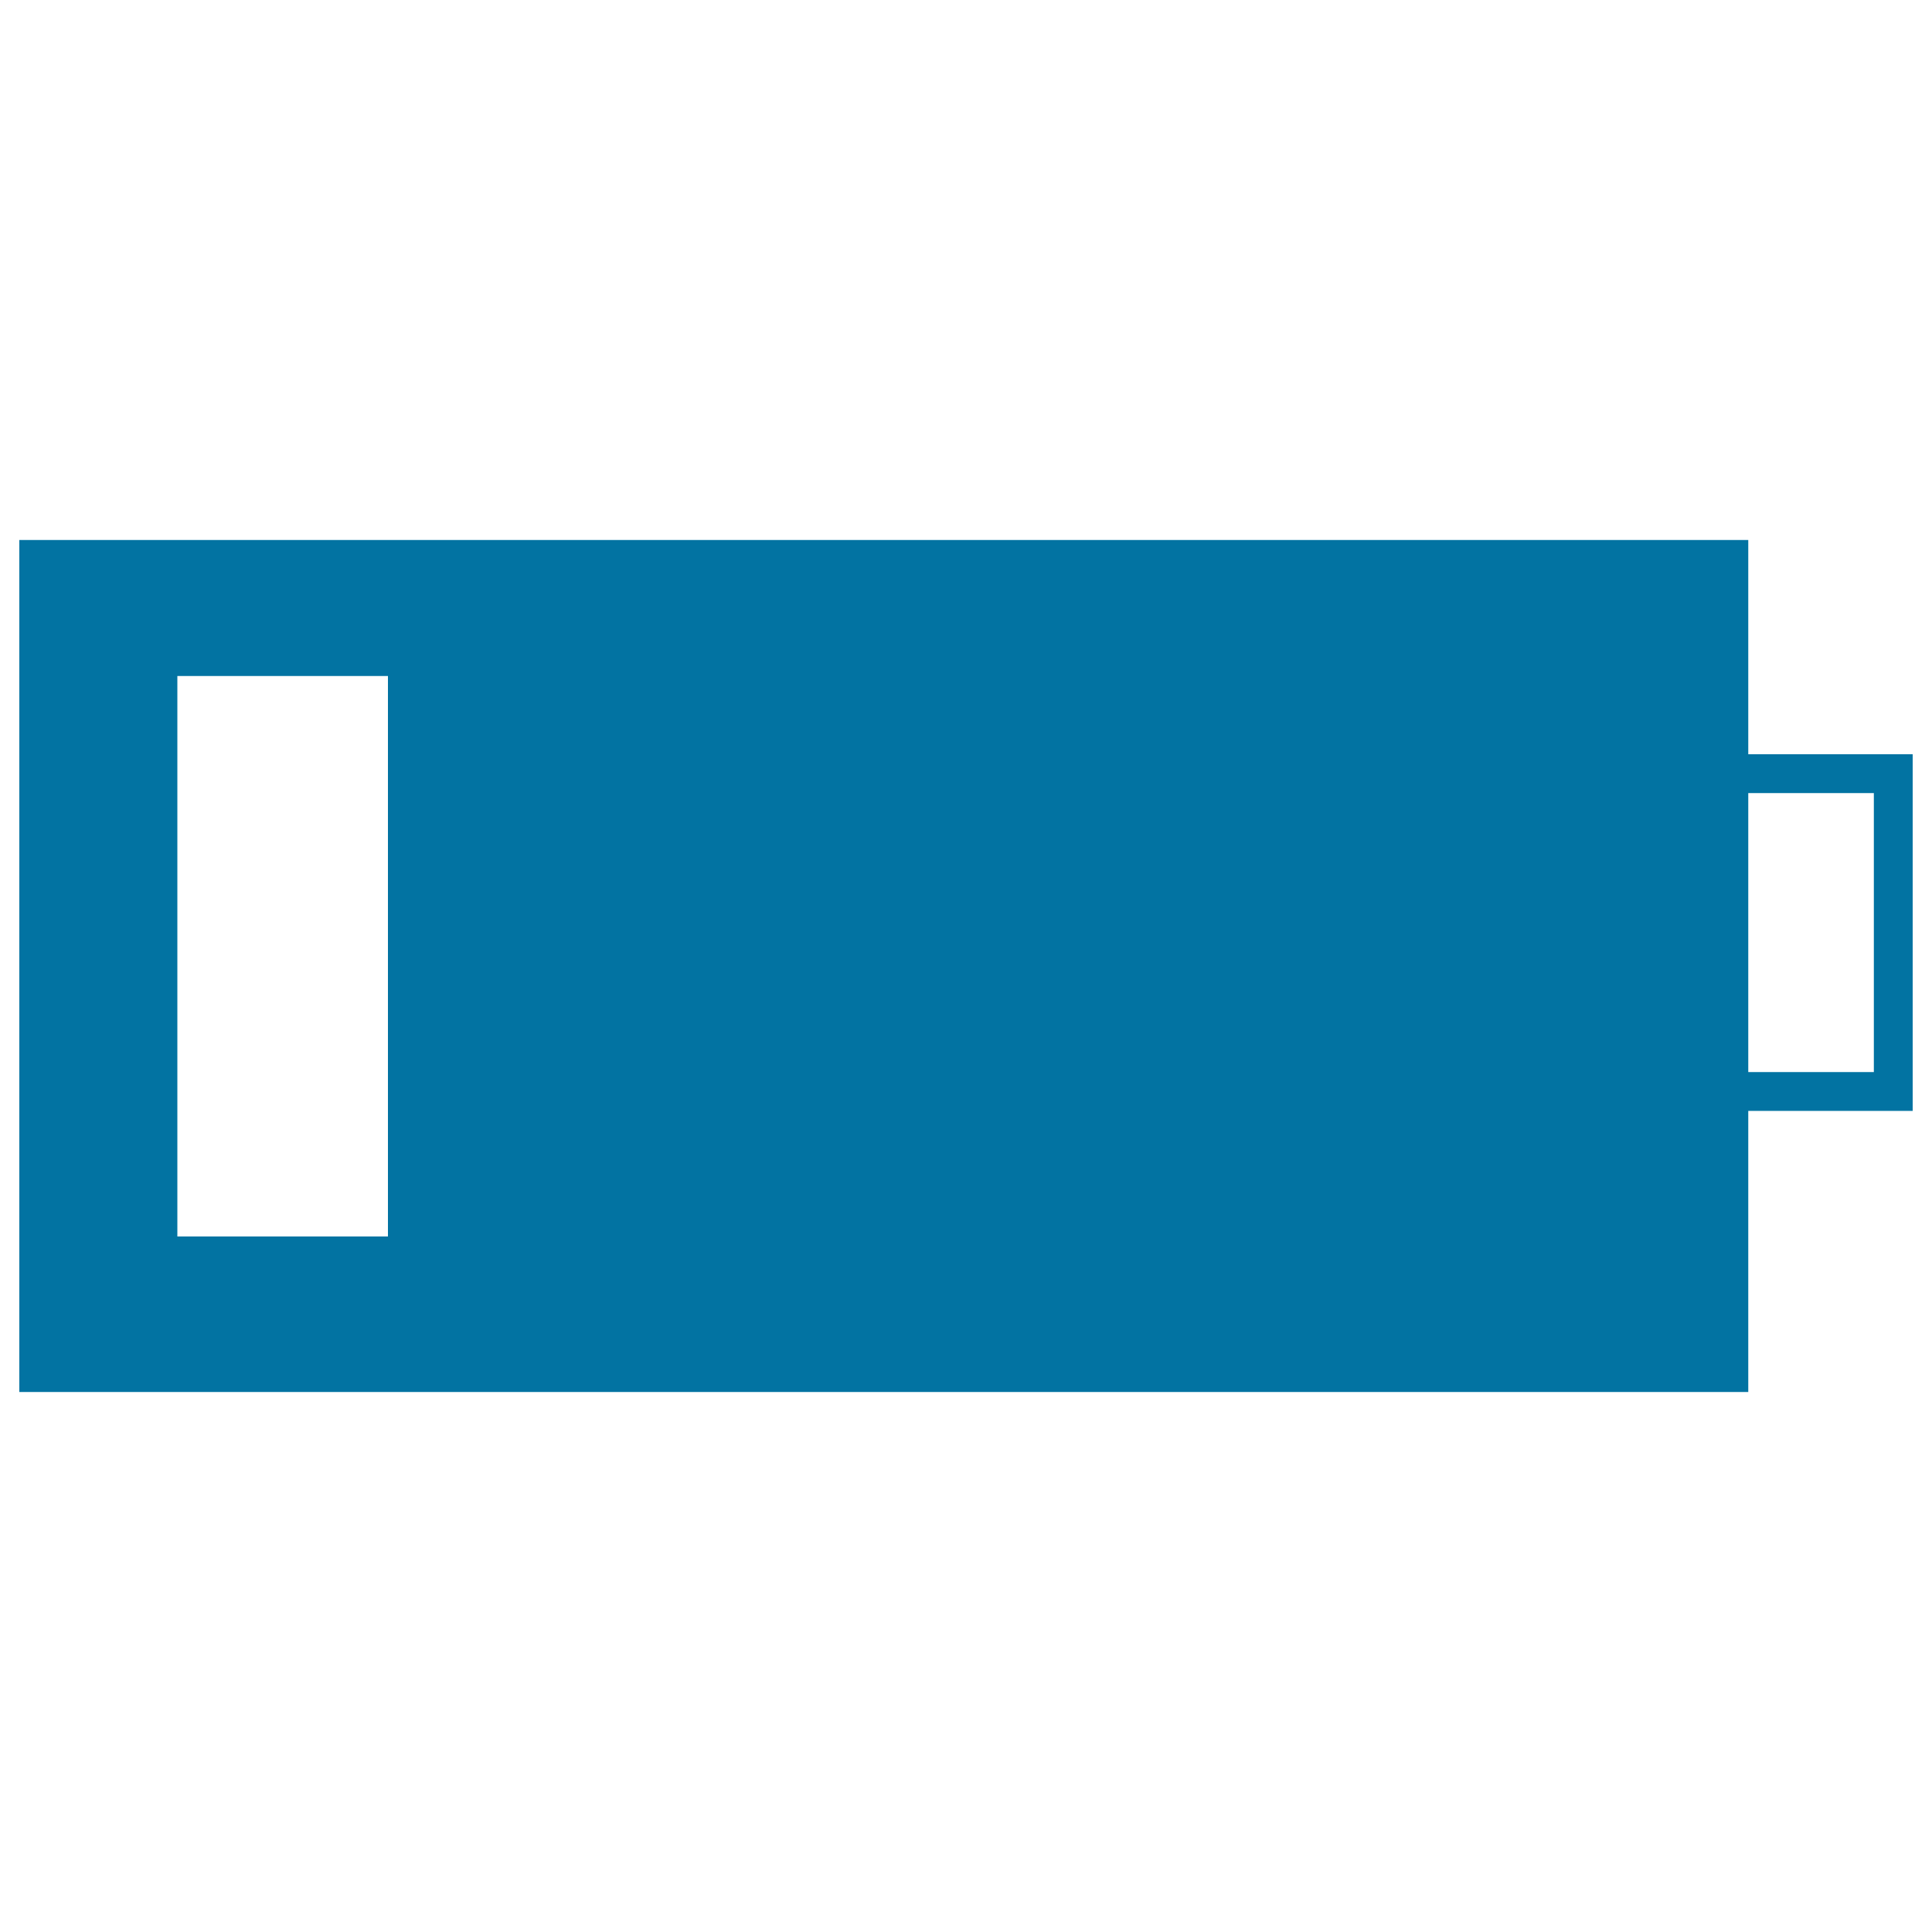 <svg xmlns="http://www.w3.org/2000/svg" viewBox="0 0 1000 1000" style="fill:#0273a2">
<title>Battery Almost Empty SVG icon</title>
<g><path d="M904.9,390.4V279.5H10v441h894.9V575H990V390.4H904.9z M200.8,640h-109V349.9h109L200.8,640L200.8,640z M969.9,554.9h-65V410.5h65V554.9z"/></g>
</svg>